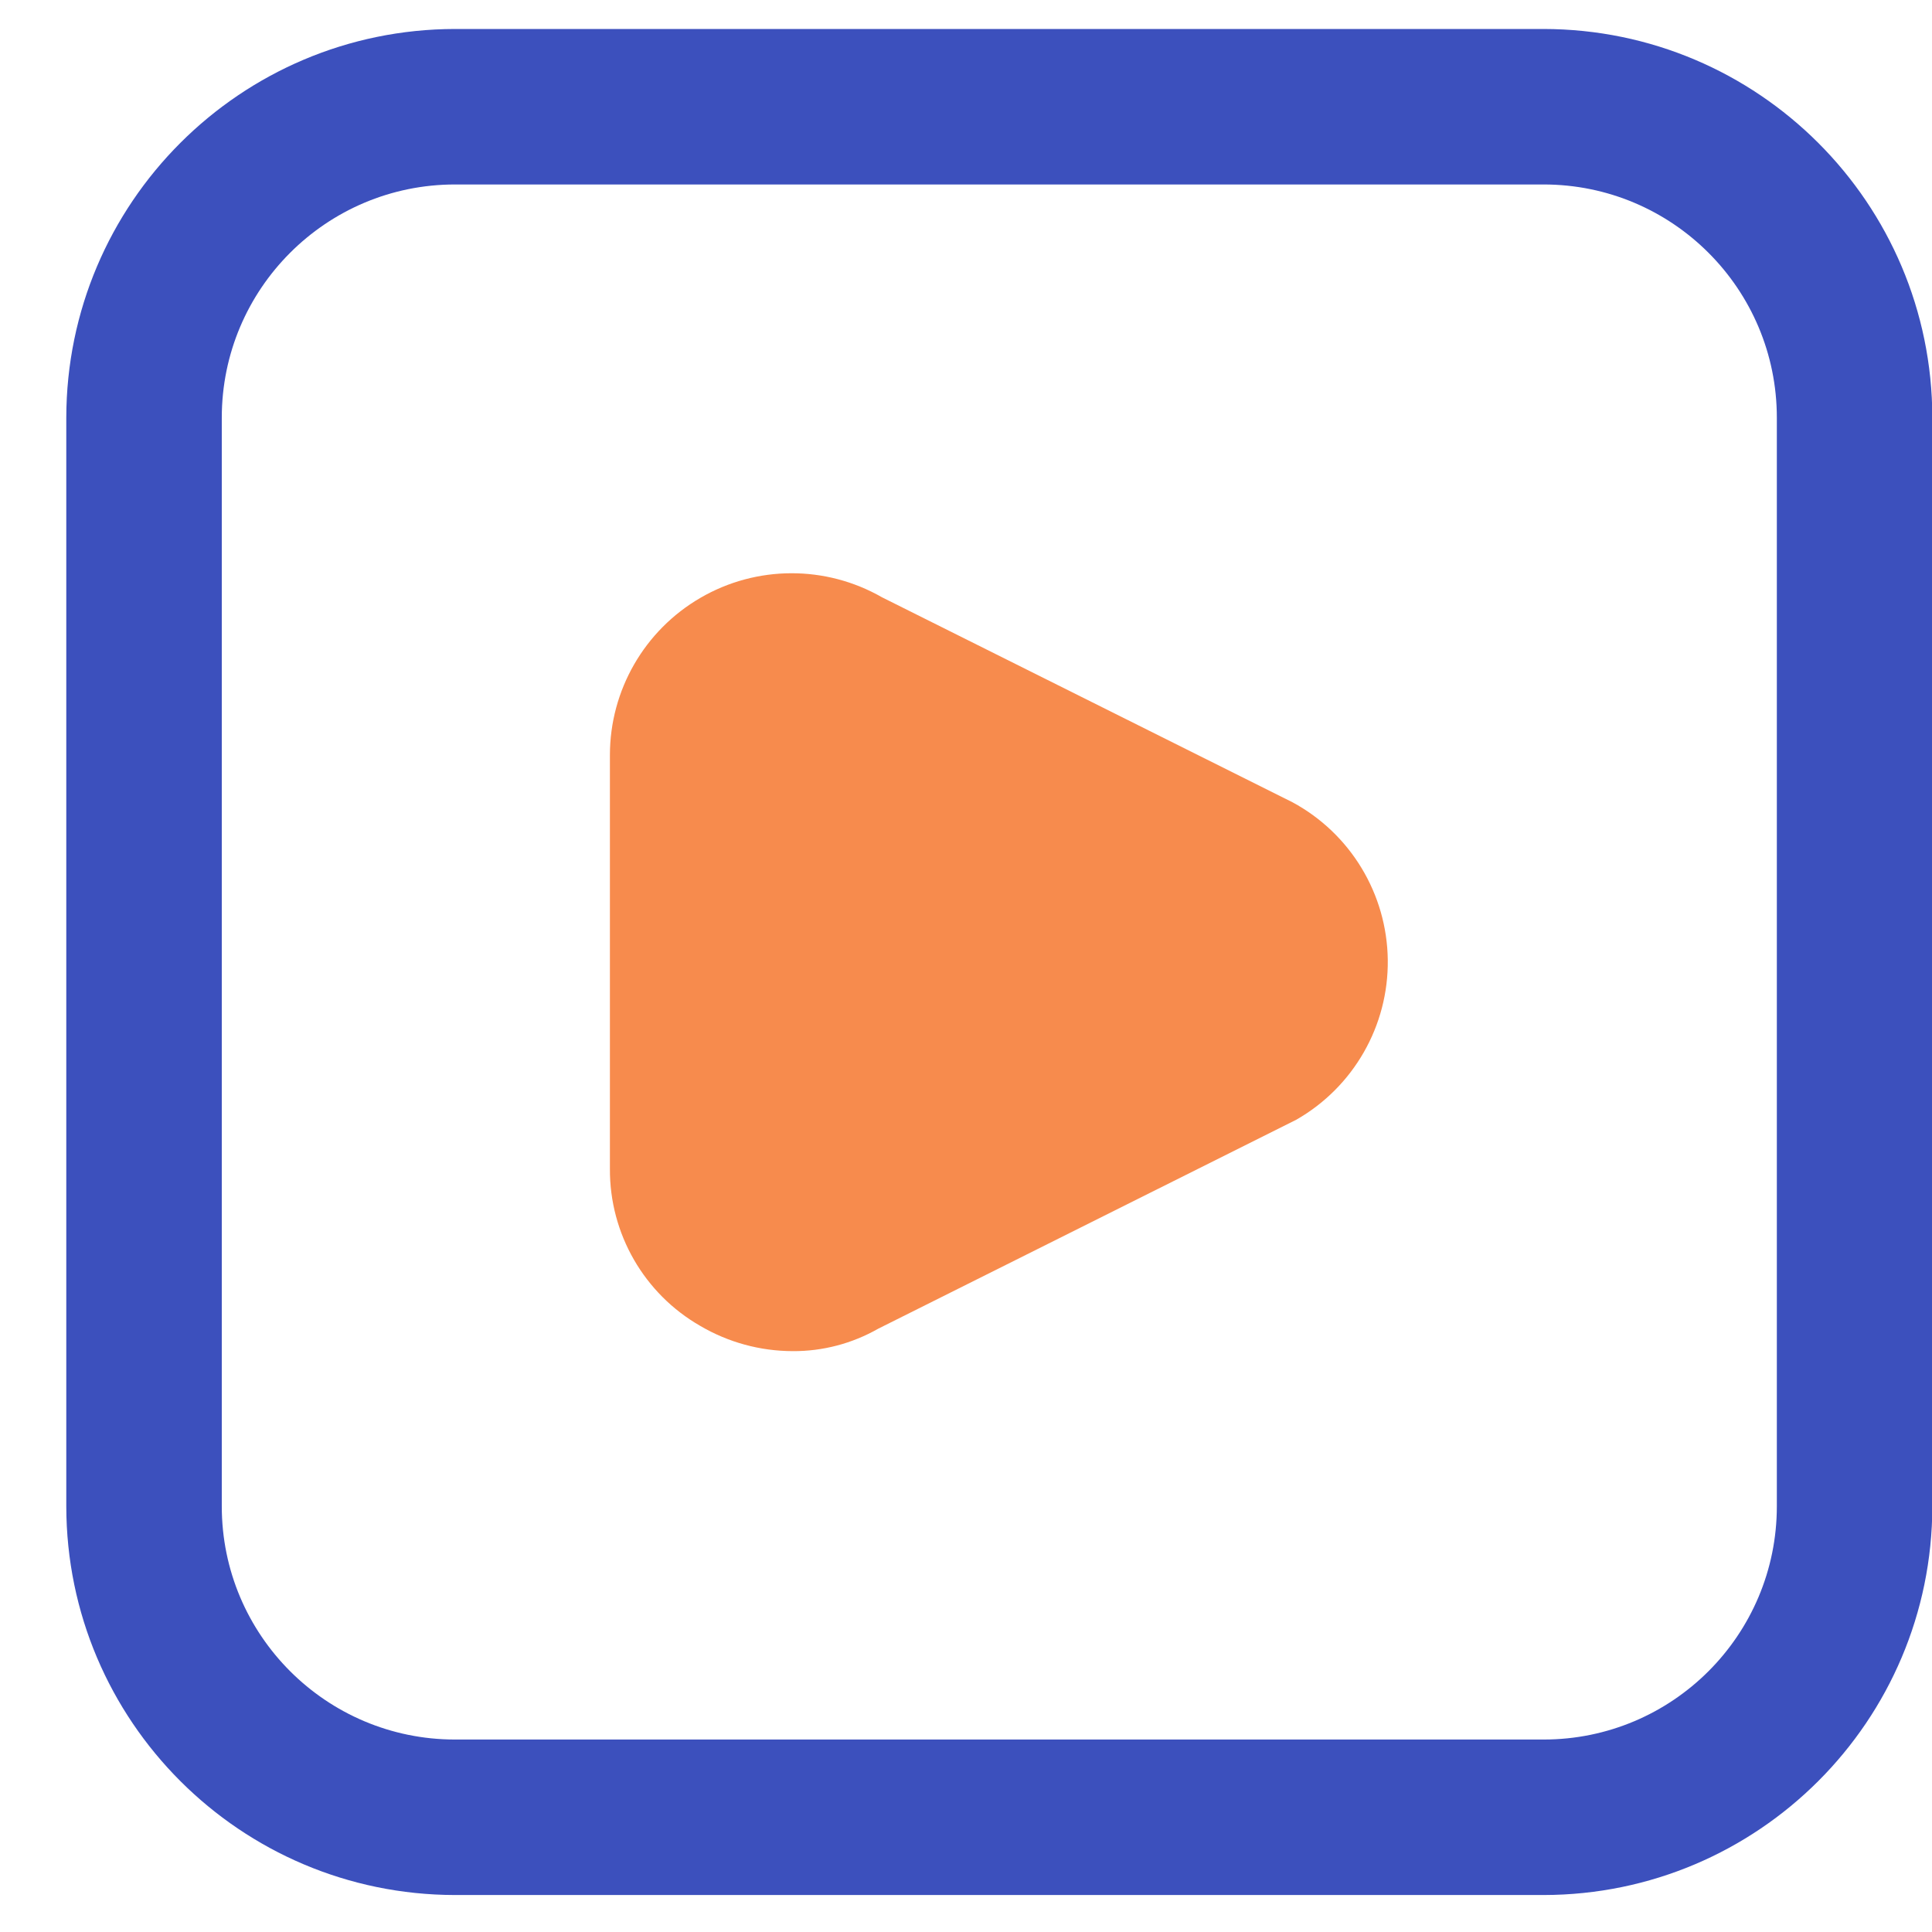 <?xml version="1.0" encoding="UTF-8"?>
<svg width="29px" height="29px" viewBox="0 0 29 29" version="1.1" xmlns="http://www.w3.org/2000/svg" xmlns:xlink="http://www.w3.org/1999/xlink">
    <title>36DE7B2B-23A5-47FC-AAE3-BC22BD1D31BE</title>
    <g id="Page-1" stroke="none" stroke-width="1" fill="none" fill-rule="evenodd">
        <g id="Perks-icons-v2" transform="translate(-165, -608)" fill-rule="nonzero">
            <g id="play-alt" transform="translate(165.995, 608.435)">
                <path d="M22.175,28.01 L5.835,28.01 C2.614,28.006 0.004,25.396 0,22.175 L0,5.835 C0.004,2.614 2.614,0.004 5.835,0 L22.175,0 C25.396,0.004 28.006,2.614 28.01,5.835 L28.01,22.175 C28.006,25.396 25.396,28.006 22.175,28.01 Z M5.835,2.334 C3.902,2.334 2.334,3.902 2.334,5.835 L2.334,22.175 C2.334,24.108 3.902,25.676 5.835,25.676 L22.175,25.676 C24.108,25.676 25.676,24.108 25.676,22.175 L25.676,5.835 C25.676,3.902 24.108,2.334 22.175,2.334 L5.835,2.334 Z" id="Shape" fill="#3C50BD"></path>
                <path d="M10.903,19.846 C10.416,19.845 9.939,19.715 9.519,19.469 C8.674,18.986 8.155,18.084 8.16,17.111 L8.16,10.899 C8.16,9.926 8.678,9.026 9.52,8.538 C10.362,8.049 11.401,8.047 12.245,8.531 L18.405,11.607 C19.276,12.077 19.824,12.983 19.836,13.973 C19.848,14.963 19.322,15.882 18.462,16.373 L12.188,19.509 C11.797,19.732 11.353,19.849 10.903,19.846 Z" id="Path" fill="#F78B4D"></path>
                <path d="M10.874,10.51 C10.809,10.51 10.746,10.527 10.691,10.559 C10.567,10.627 10.492,10.758 10.494,10.899 L10.494,17.111 C10.495,17.25 10.569,17.378 10.689,17.448 C10.809,17.518 10.957,17.52 11.078,17.453 L17.352,14.316 C17.447,14.241 17.5,14.125 17.492,14.005 C17.495,13.864 17.419,13.732 17.295,13.664 L11.14,10.589 C11.06,10.54 10.968,10.512 10.874,10.51 L10.874,10.51 Z" id="Path"></path>
            </g>
        </g>
    </g>
</svg>